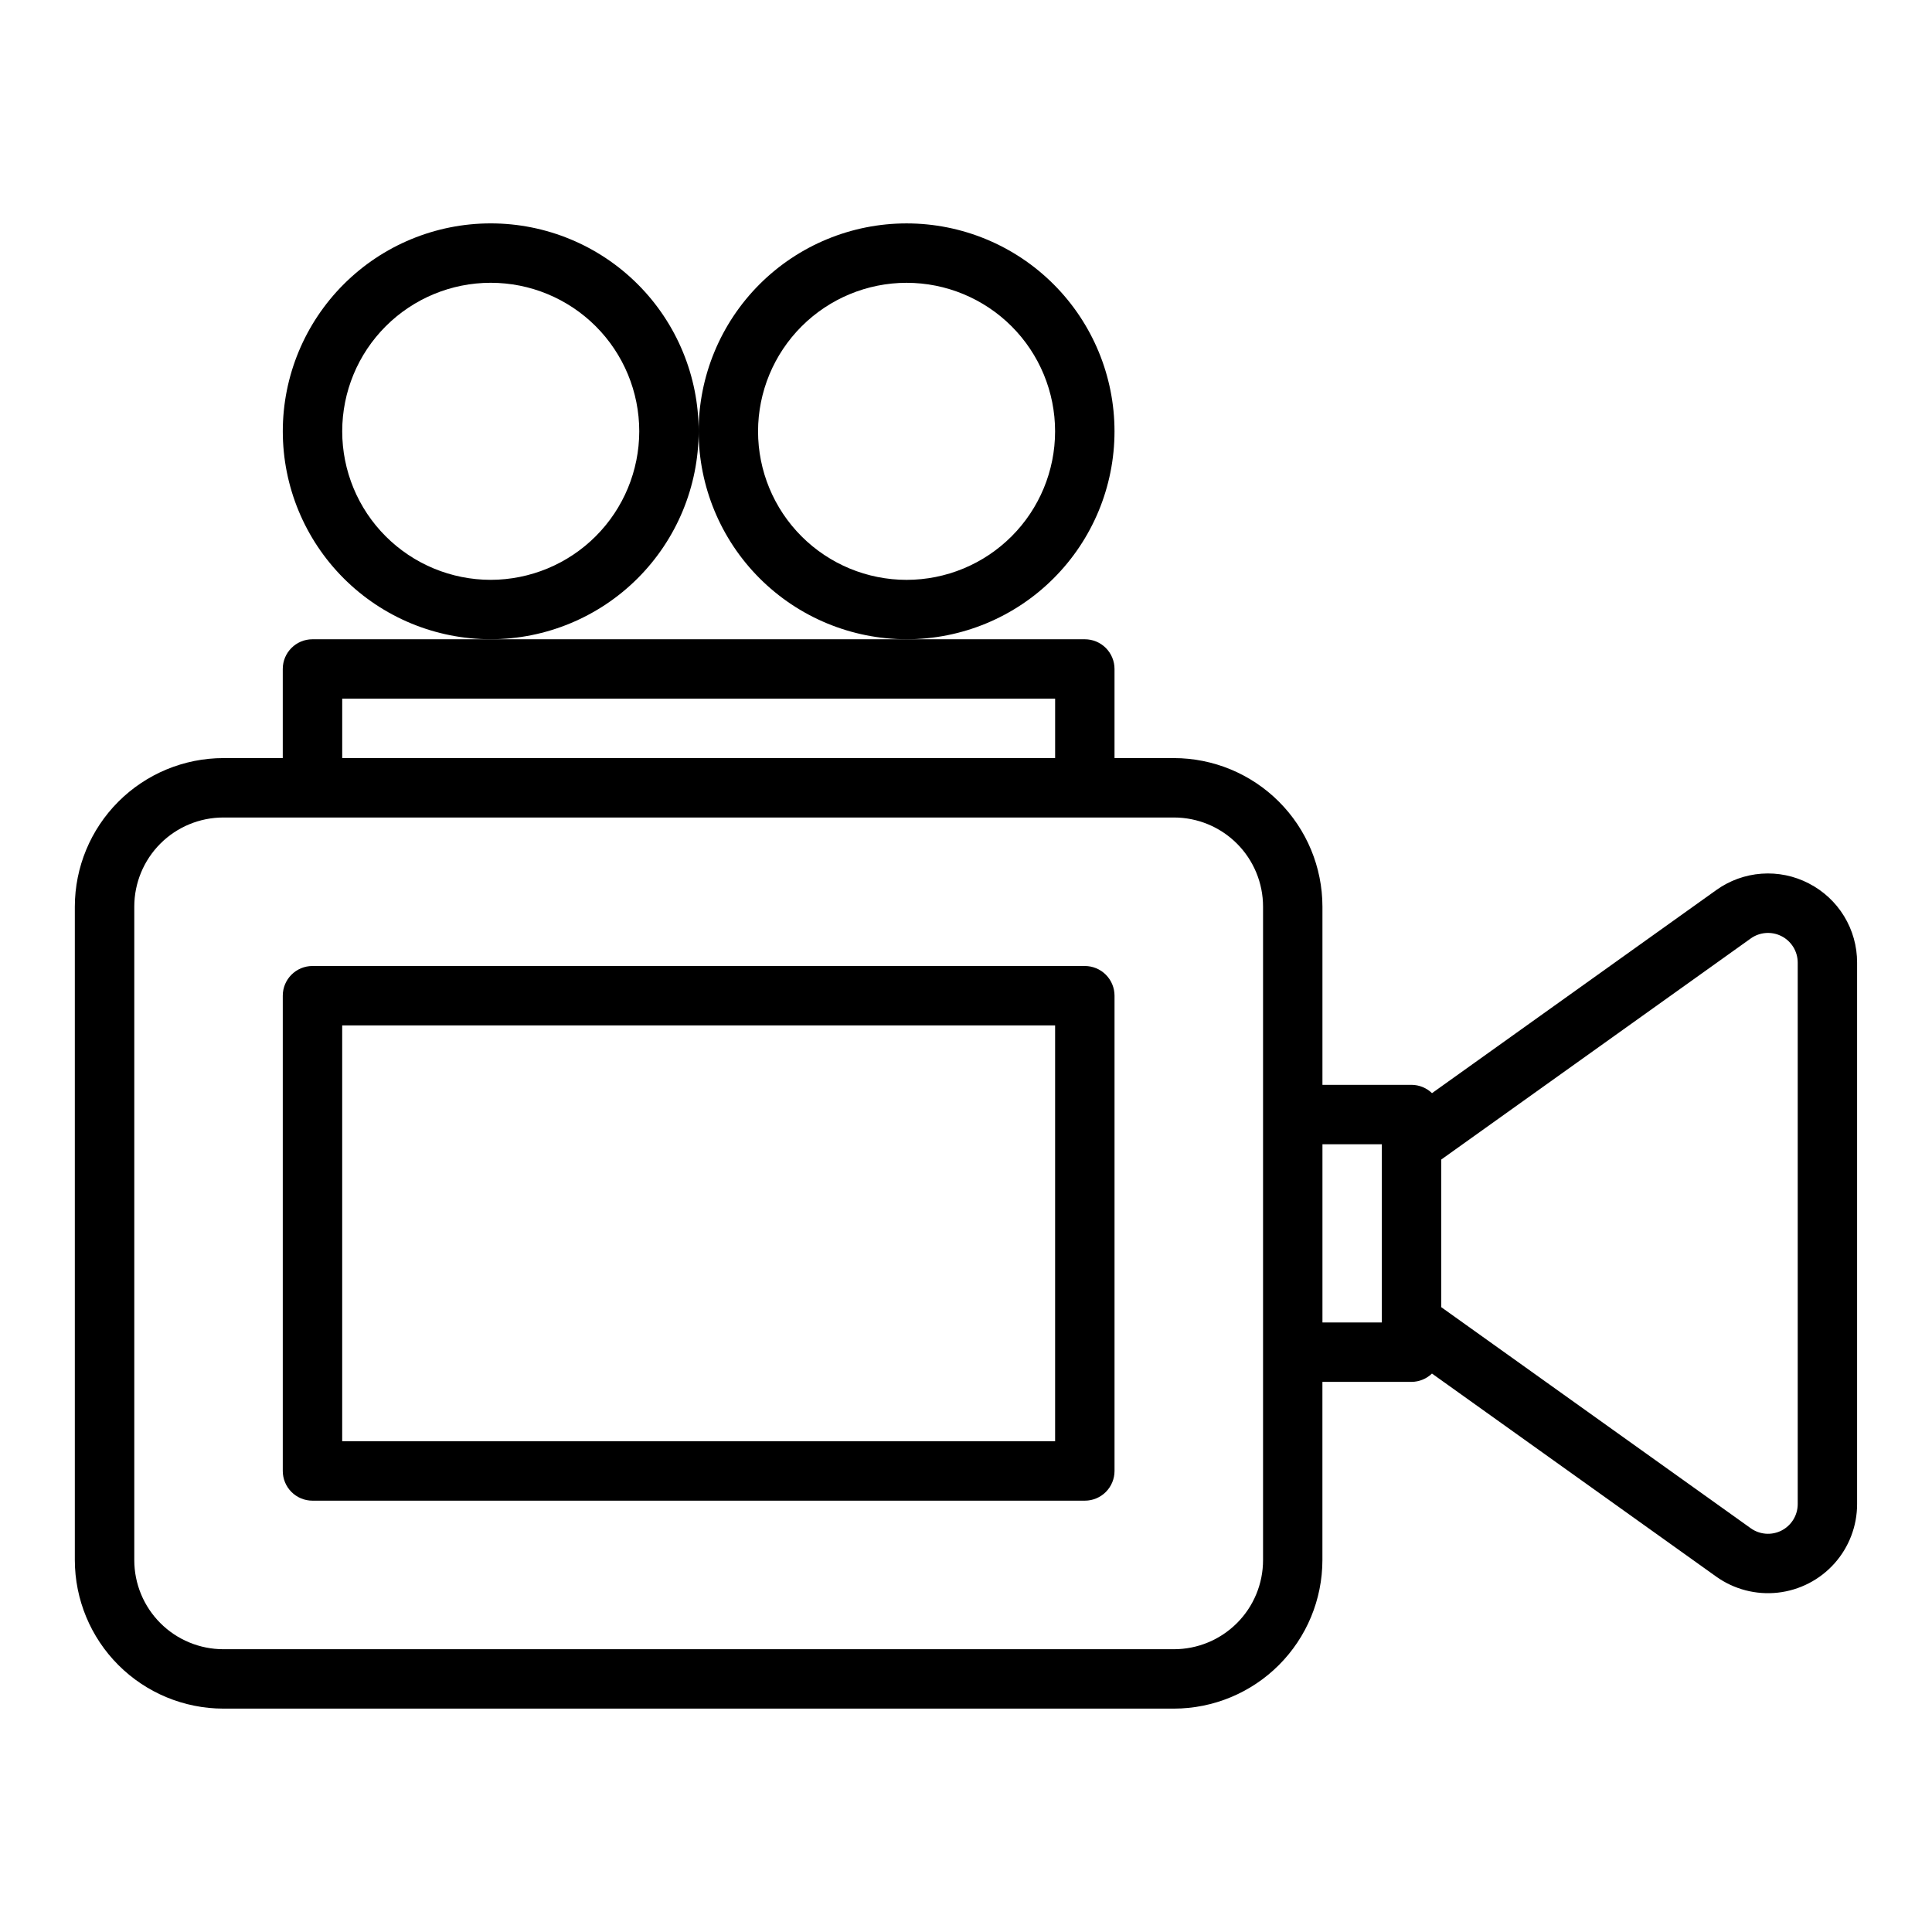 <?xml version="1.0" encoding="UTF-8"?>
<!-- Uploaded to: ICON Repo, www.svgrepo.com, Generator: ICON Repo Mixer Tools -->
<svg fill="#000000" width="800px" height="800px" version="1.1" viewBox="144 144 512 512" xmlns="http://www.w3.org/2000/svg">
 <g>
  <path d="m431.49 400h-204.68c-4.348 0-7.871 3.523-7.871 7.871v125.95c0 2.086 0.828 4.09 2.305 5.566 1.477 1.477 3.481 2.305 5.566 2.305h204.68c2.086 0 4.09-0.828 5.566-2.305 1.473-1.477 2.305-3.481 2.305-5.566v-125.95c0-2.09-0.832-4.09-2.305-5.566-1.477-1.477-3.481-2.305-5.566-2.305zm-7.875 125.95h-188.93v-110.21h188.93z"/>
  <path d="m623.35 378.11c-3.856-1.996-8.188-2.891-12.52-2.574-4.332 0.312-8.492 1.82-12.02 4.356l-75.316 53.805c-1.457-1.402-3.394-2.191-5.418-2.203h-23.617v-47.234c-0.012-10.434-4.16-20.438-11.539-27.816s-17.383-11.531-27.82-11.543h-15.742v-23.617c0-2.086-0.832-4.09-2.305-5.566-1.477-1.477-3.481-2.305-5.566-2.305h-204.68c-4.348 0-7.871 3.523-7.871 7.871v23.617h-15.742c-10.438 0.012-20.441 4.164-27.82 11.543s-11.527 17.383-11.543 27.816v173.18c0.016 10.438 4.164 20.441 11.543 27.82 7.379 7.379 17.383 11.527 27.82 11.543h251.9c10.438-0.016 20.441-4.164 27.82-11.543 7.379-7.379 11.527-17.383 11.539-27.82v-47.23h23.617c2.023-0.012 3.961-0.801 5.418-2.203l75.32 53.805h-0.004c4.734 3.379 10.543 4.894 16.324 4.258 5.777-0.641 11.121-3.387 15-7.719 3.879-4.332 6.023-9.941 6.023-15.754v-143.49c0.008-4.34-1.184-8.598-3.445-12.305-2.258-3.703-5.5-6.711-9.363-8.691zm-388.66-48.957h188.93v15.742l-188.93 0.004zm244.03 228.29c0 6.266-2.488 12.273-6.918 16.699-4.43 4.43-10.434 6.918-16.699 6.918h-251.9c-6.266 0-12.273-2.488-16.699-6.918-4.43-4.426-6.918-10.434-6.918-16.699v-173.18c0-6.262 2.488-12.27 6.918-16.699 4.426-4.43 10.434-6.918 16.699-6.918h251.9c6.266 0 12.27 2.488 16.699 6.918 4.43 4.43 6.918 10.438 6.918 16.699zm15.742-62.977v-47.23h15.742v47.23zm125.95 48.129v0.004c0 2.949-1.648 5.648-4.273 7-2.621 1.348-5.781 1.117-8.18-0.602l-82.012-58.582v-39.125l82.012-58.582v-0.004c2.398-1.715 5.559-1.945 8.18-0.598 2.625 1.348 4.273 4.051 4.273 7z"/>
  <path d="m329.15 258.3c0-14.613-5.805-28.629-16.137-38.965-10.336-10.332-24.352-16.137-38.965-16.137-14.617 0-28.633 5.805-38.965 16.137-10.336 10.336-16.141 24.352-16.141 38.965 0 14.617 5.805 28.633 16.141 38.965 10.332 10.336 24.348 16.141 38.965 16.141 14.609-0.016 28.613-5.828 38.945-16.156 10.332-10.332 16.141-24.34 16.156-38.949zm-55.105 39.359 0.004 0.004c-10.441 0-20.449-4.148-27.832-11.531-7.383-7.379-11.527-17.391-11.527-27.832 0-10.438 4.144-20.449 11.527-27.832 7.383-7.379 17.391-11.527 27.832-11.527 10.438 0 20.449 4.148 27.832 11.527 7.379 7.383 11.527 17.395 11.527 27.832-0.012 10.438-4.164 20.441-11.543 27.82-7.379 7.379-17.383 11.527-27.816 11.543z"/>
  <path d="m384.25 313.41c14.613 0 28.633-5.805 38.965-16.141 10.336-10.332 16.141-24.348 16.141-38.965 0-14.613-5.805-28.629-16.141-38.965-10.332-10.332-24.352-16.137-38.965-16.137-14.613 0-28.629 5.805-38.965 16.137-10.332 10.336-16.141 24.352-16.141 38.965 0.02 14.609 5.828 28.617 16.16 38.949 10.332 10.328 24.336 16.141 38.945 16.156zm0-94.465c10.441 0 20.449 4.148 27.832 11.527 7.383 7.383 11.527 17.395 11.527 27.832 0 10.441-4.144 20.453-11.527 27.832-7.383 7.383-17.391 11.531-27.832 11.531-10.438 0-20.449-4.148-27.832-11.531-7.379-7.379-11.527-17.391-11.527-27.832 0.012-10.434 4.164-20.438 11.543-27.816s17.383-11.531 27.816-11.543z"/>
 </g>
</svg>